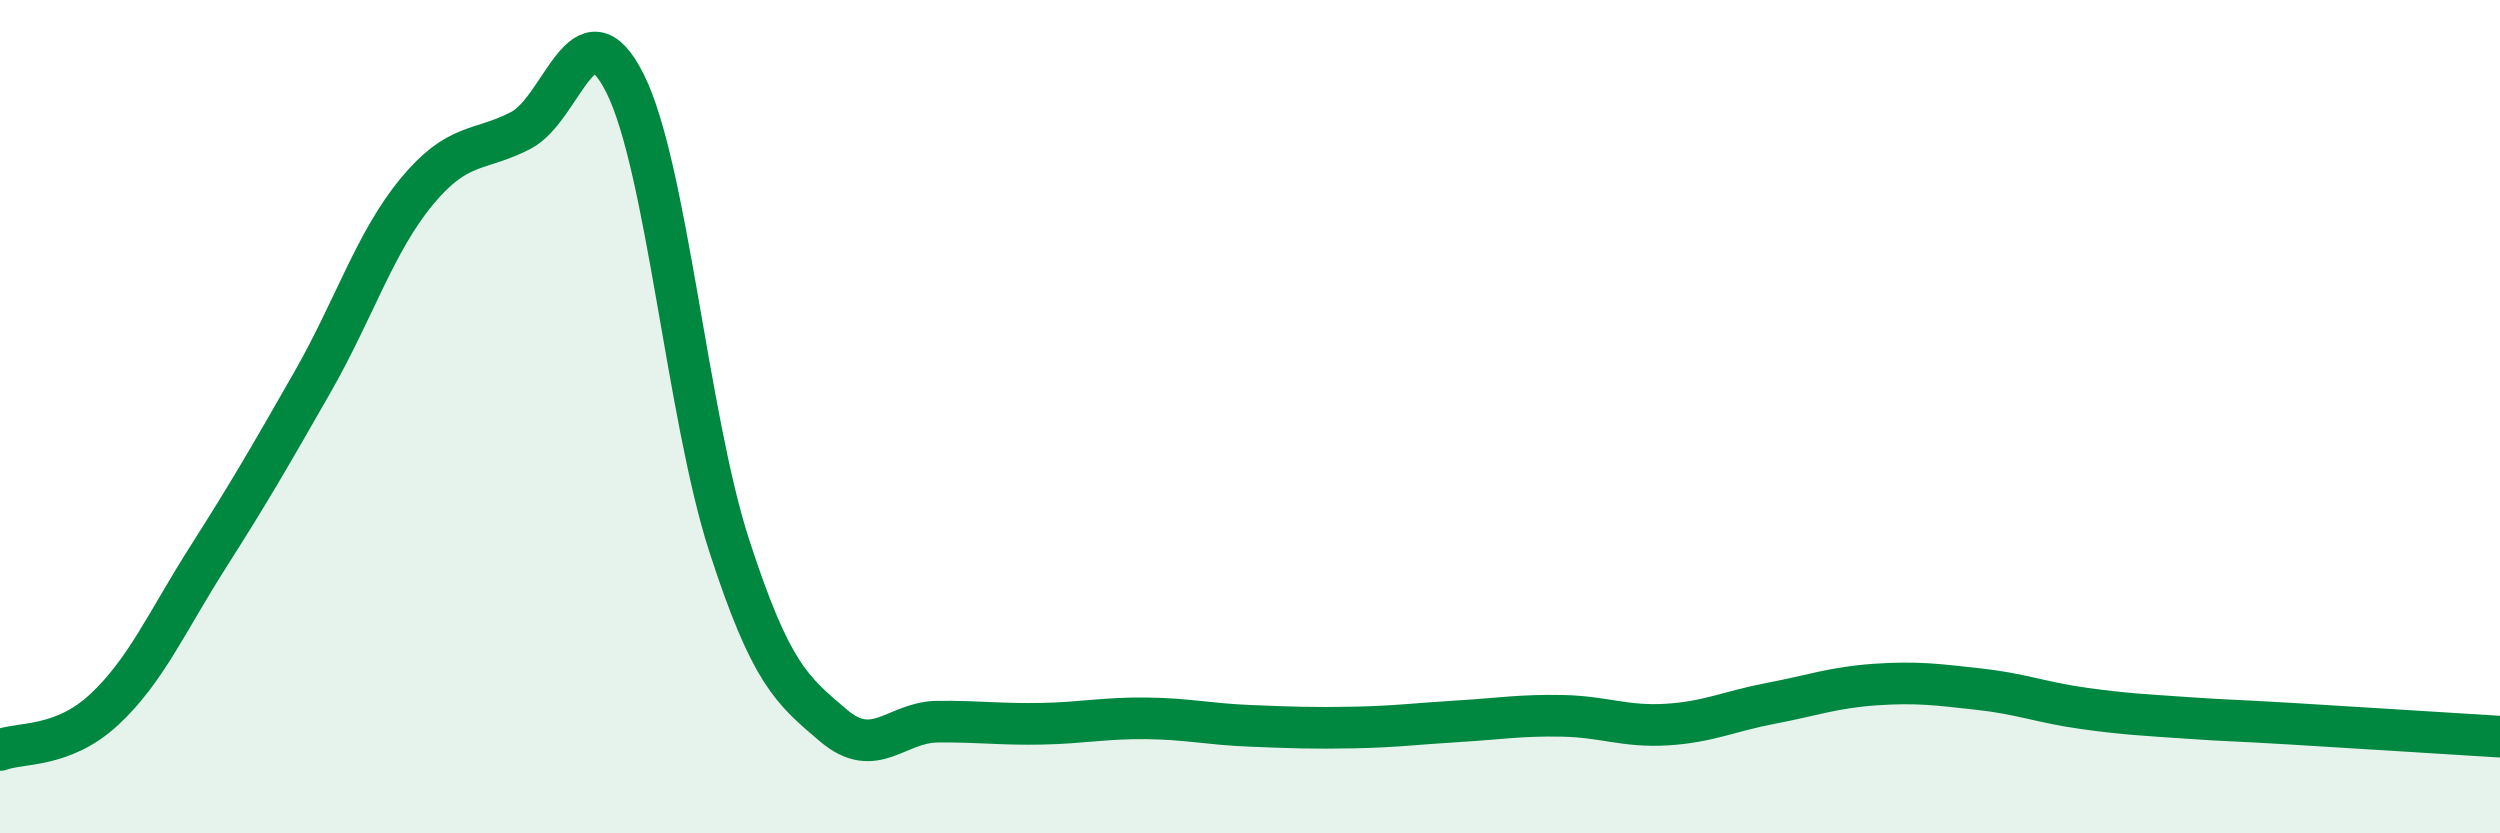 
    <svg width="60" height="20" viewBox="0 0 60 20" xmlns="http://www.w3.org/2000/svg">
      <path
        d="M 0,18 C 0.5,17.81 1.5,17.96 2.5,17.03 C 3.5,16.1 4,14.93 5,13.36 C 6,11.79 6.5,10.92 7.5,9.17 C 8.5,7.42 9,5.81 10,4.6 C 11,3.39 11.5,3.65 12.5,3.13 C 13.5,2.61 14,0.01 15,2 C 16,3.99 16.5,10.01 17.5,13.09 C 18.5,16.17 19,16.56 20,17.41 C 21,18.26 21.5,17.33 22.5,17.32 C 23.5,17.31 24,17.39 25,17.37 C 26,17.35 26.5,17.23 27.5,17.24 C 28.5,17.25 29,17.38 30,17.42 C 31,17.46 31.5,17.48 32.5,17.46 C 33.5,17.44 34,17.37 35,17.31 C 36,17.25 36.5,17.16 37.5,17.18 C 38.5,17.2 39,17.45 40,17.39 C 41,17.33 41.5,17.07 42.5,16.88 C 43.5,16.69 44,16.5 45,16.43 C 46,16.36 46.5,16.43 47.5,16.54 C 48.5,16.65 49,16.86 50,17 C 51,17.14 51.5,17.16 52.5,17.23 C 53.5,17.3 53.5,17.28 55,17.37 C 56.5,17.46 59,17.62 60,17.68L60 20L0 20Z"
        fill="#008740"
        opacity="0.1"
        stroke-linecap="round"
        stroke-linejoin="round"
      />
      <path
        d="M 0,18 C 0.5,17.81 1.5,17.96 2.5,17.03 C 3.5,16.1 4,14.93 5,13.36 C 6,11.79 6.5,10.92 7.5,9.17 C 8.5,7.42 9,5.81 10,4.6 C 11,3.39 11.5,3.65 12.5,3.13 C 13.5,2.61 14,0.01 15,2 C 16,3.99 16.5,10.01 17.5,13.09 C 18.5,16.17 19,16.56 20,17.41 C 21,18.26 21.5,17.33 22.5,17.32 C 23.5,17.31 24,17.39 25,17.37 C 26,17.35 26.5,17.23 27.5,17.24 C 28.5,17.25 29,17.38 30,17.42 C 31,17.46 31.5,17.48 32.5,17.46 C 33.5,17.44 34,17.37 35,17.31 C 36,17.25 36.5,17.16 37.5,17.18 C 38.5,17.2 39,17.45 40,17.39 C 41,17.33 41.5,17.07 42.5,16.88 C 43.5,16.69 44,16.5 45,16.43 C 46,16.36 46.5,16.43 47.5,16.54 C 48.5,16.65 49,16.86 50,17 C 51,17.14 51.5,17.16 52.5,17.23 C 53.5,17.3 53.5,17.28 55,17.37 C 56.5,17.46 59,17.62 60,17.68"
        stroke="#008740"
        stroke-width="1"
        fill="none"
        stroke-linecap="round"
        stroke-linejoin="round"
      />
    </svg>
  